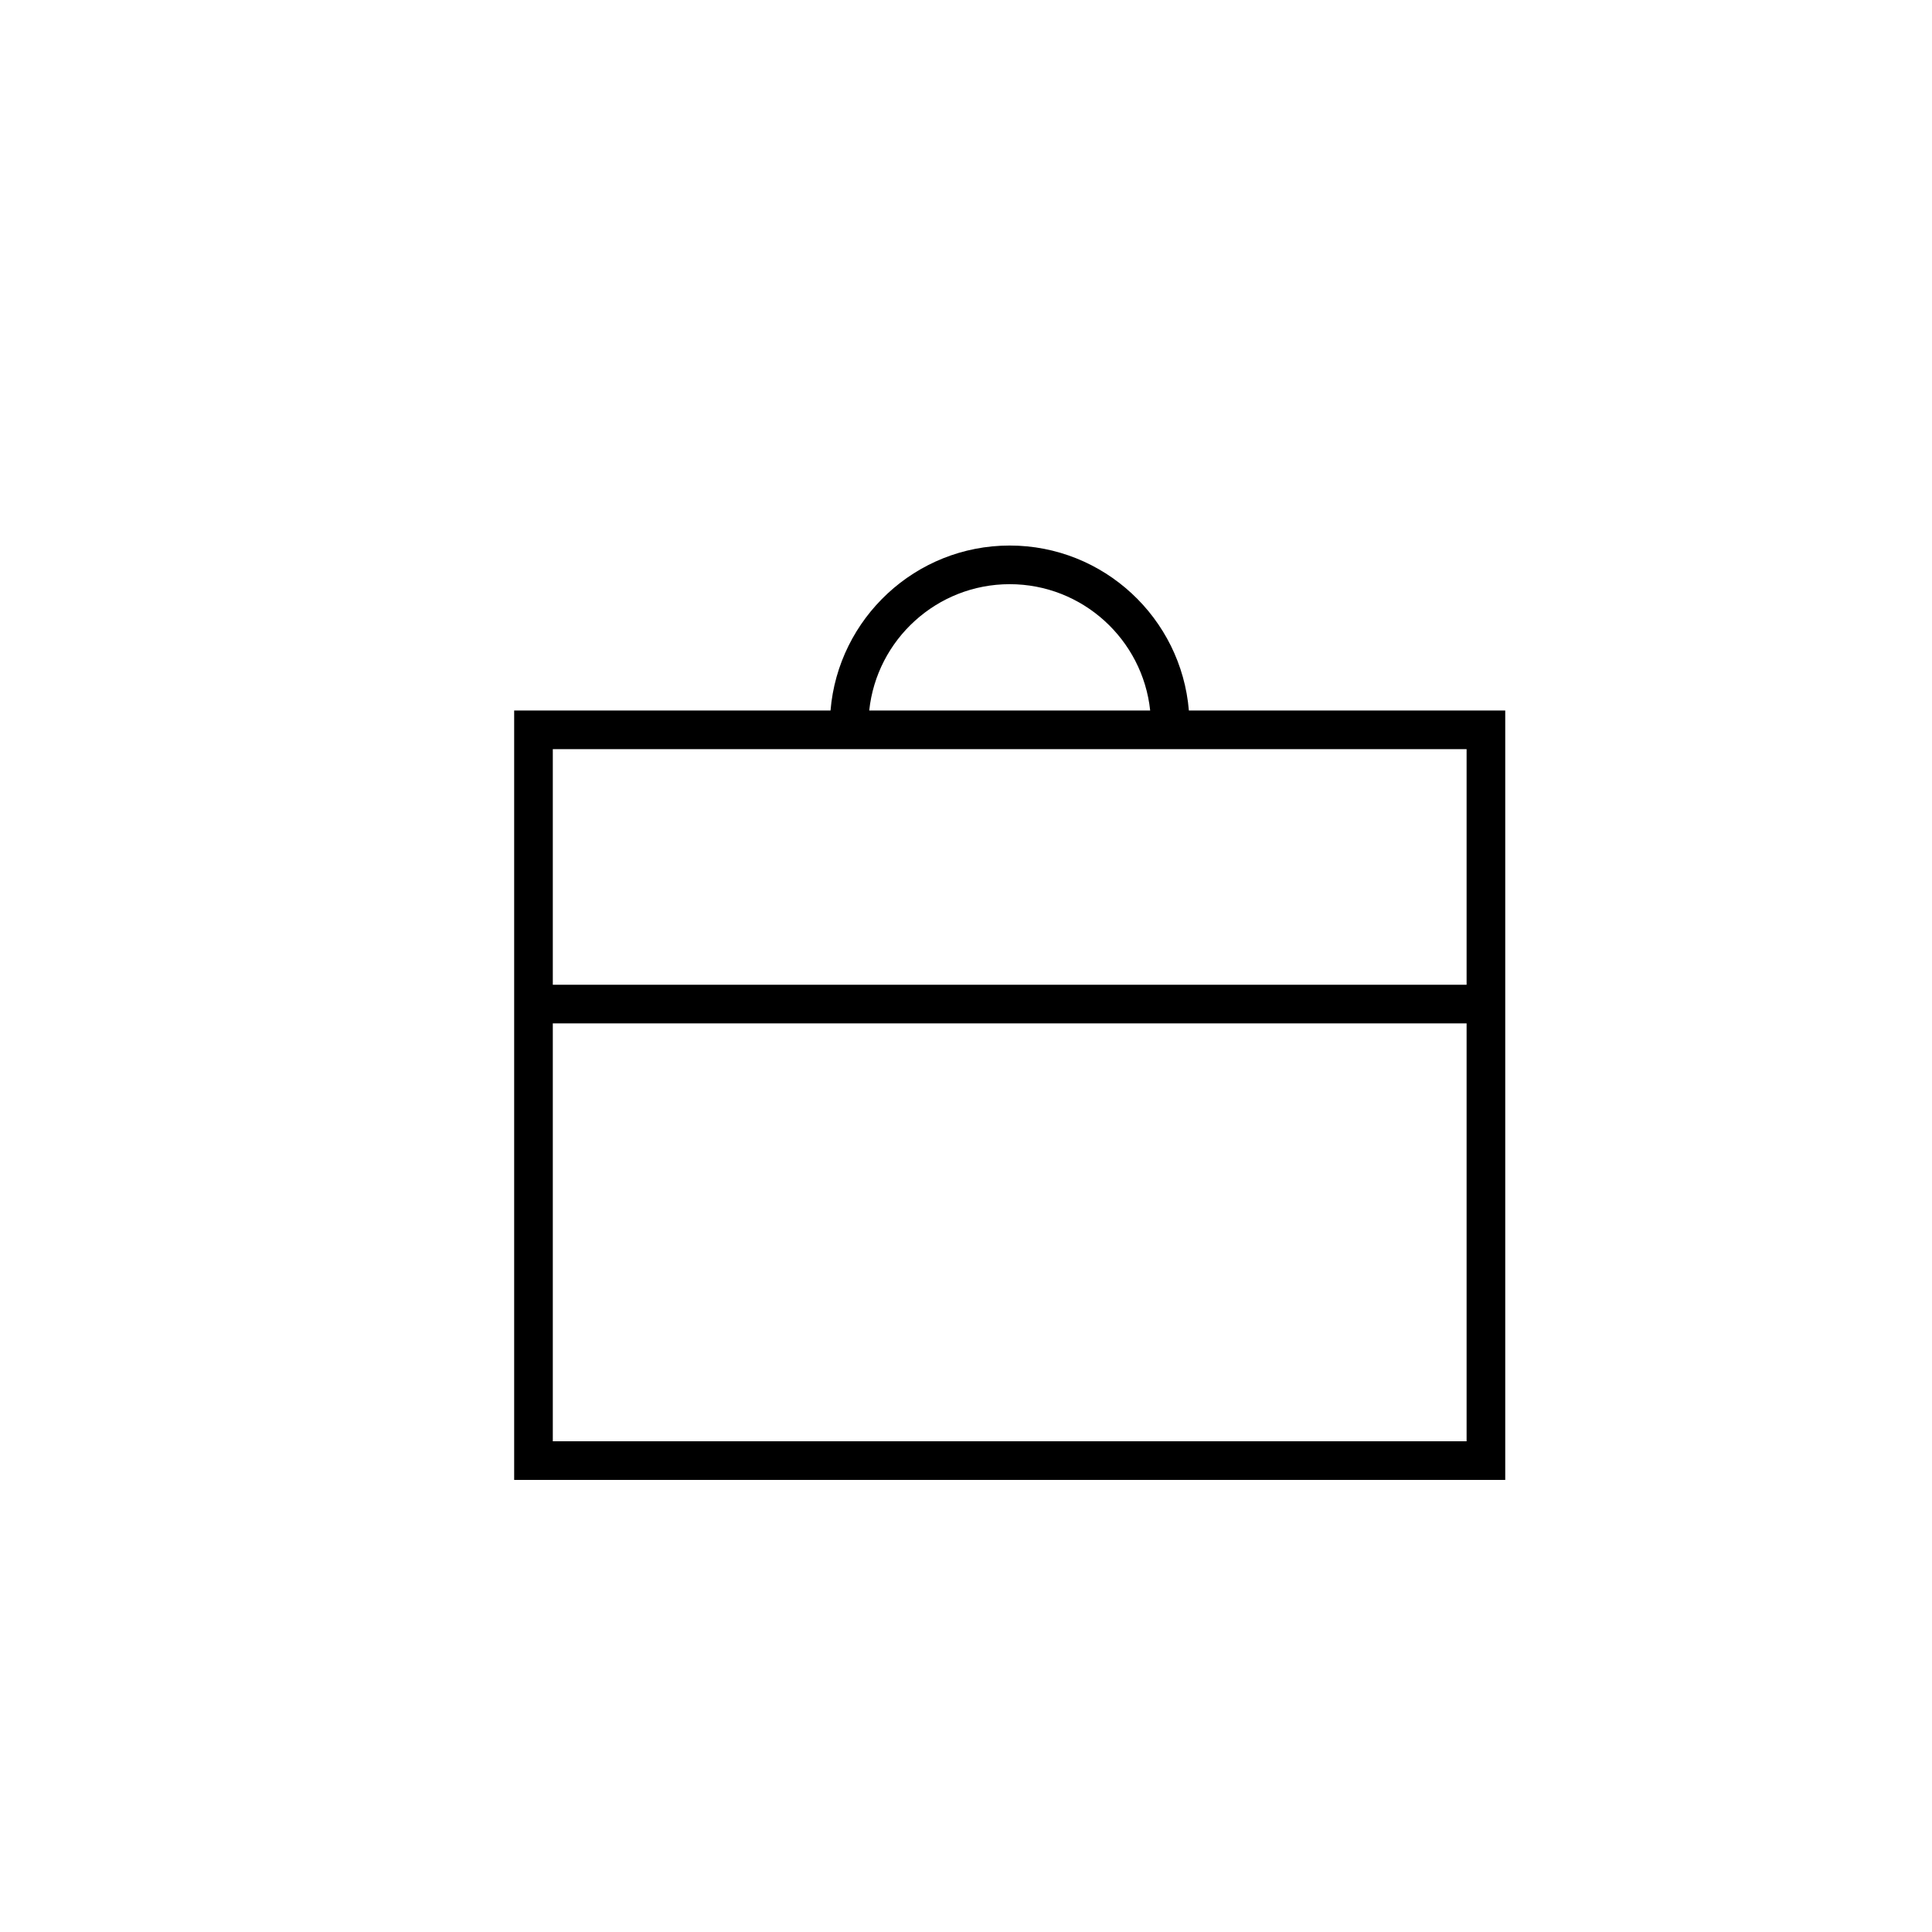 <?xml version="1.0" encoding="utf-8"?>
<!-- Generator: Adobe Illustrator 17.0.0, SVG Export Plug-In . SVG Version: 6.00 Build 0)  -->
<!DOCTYPE svg PUBLIC "-//W3C//DTD SVG 1.1//EN" "http://www.w3.org/Graphics/SVG/1.1/DTD/svg11.dtd">
<svg version="1.1" id="Layer_1" xmlns="http://www.w3.org/2000/svg" xmlns:xlink="http://www.w3.org/1999/xlink" x="0px" y="0px"
	 width="100px" height="100px" viewBox="0 0 100 100" enable-background="new 0 0 100 100" xml:space="preserve">
<path d="M61.536,36.776c-0.396-4.773-4.4-8.539-9.274-8.539c-4.874,0-8.878,3.766-9.274,8.539H26.613V52.97v23.631h51.298V52.97
	V36.776H61.536z M52.262,30.237c3.771,0,6.883,2.869,7.271,6.539H44.991C45.379,33.106,48.491,30.237,52.262,30.237z M28.613,38.776
	h47.298V50.97H28.613V38.776z M75.911,74.601H28.613V52.97h47.298V74.601z"/>
</svg>
